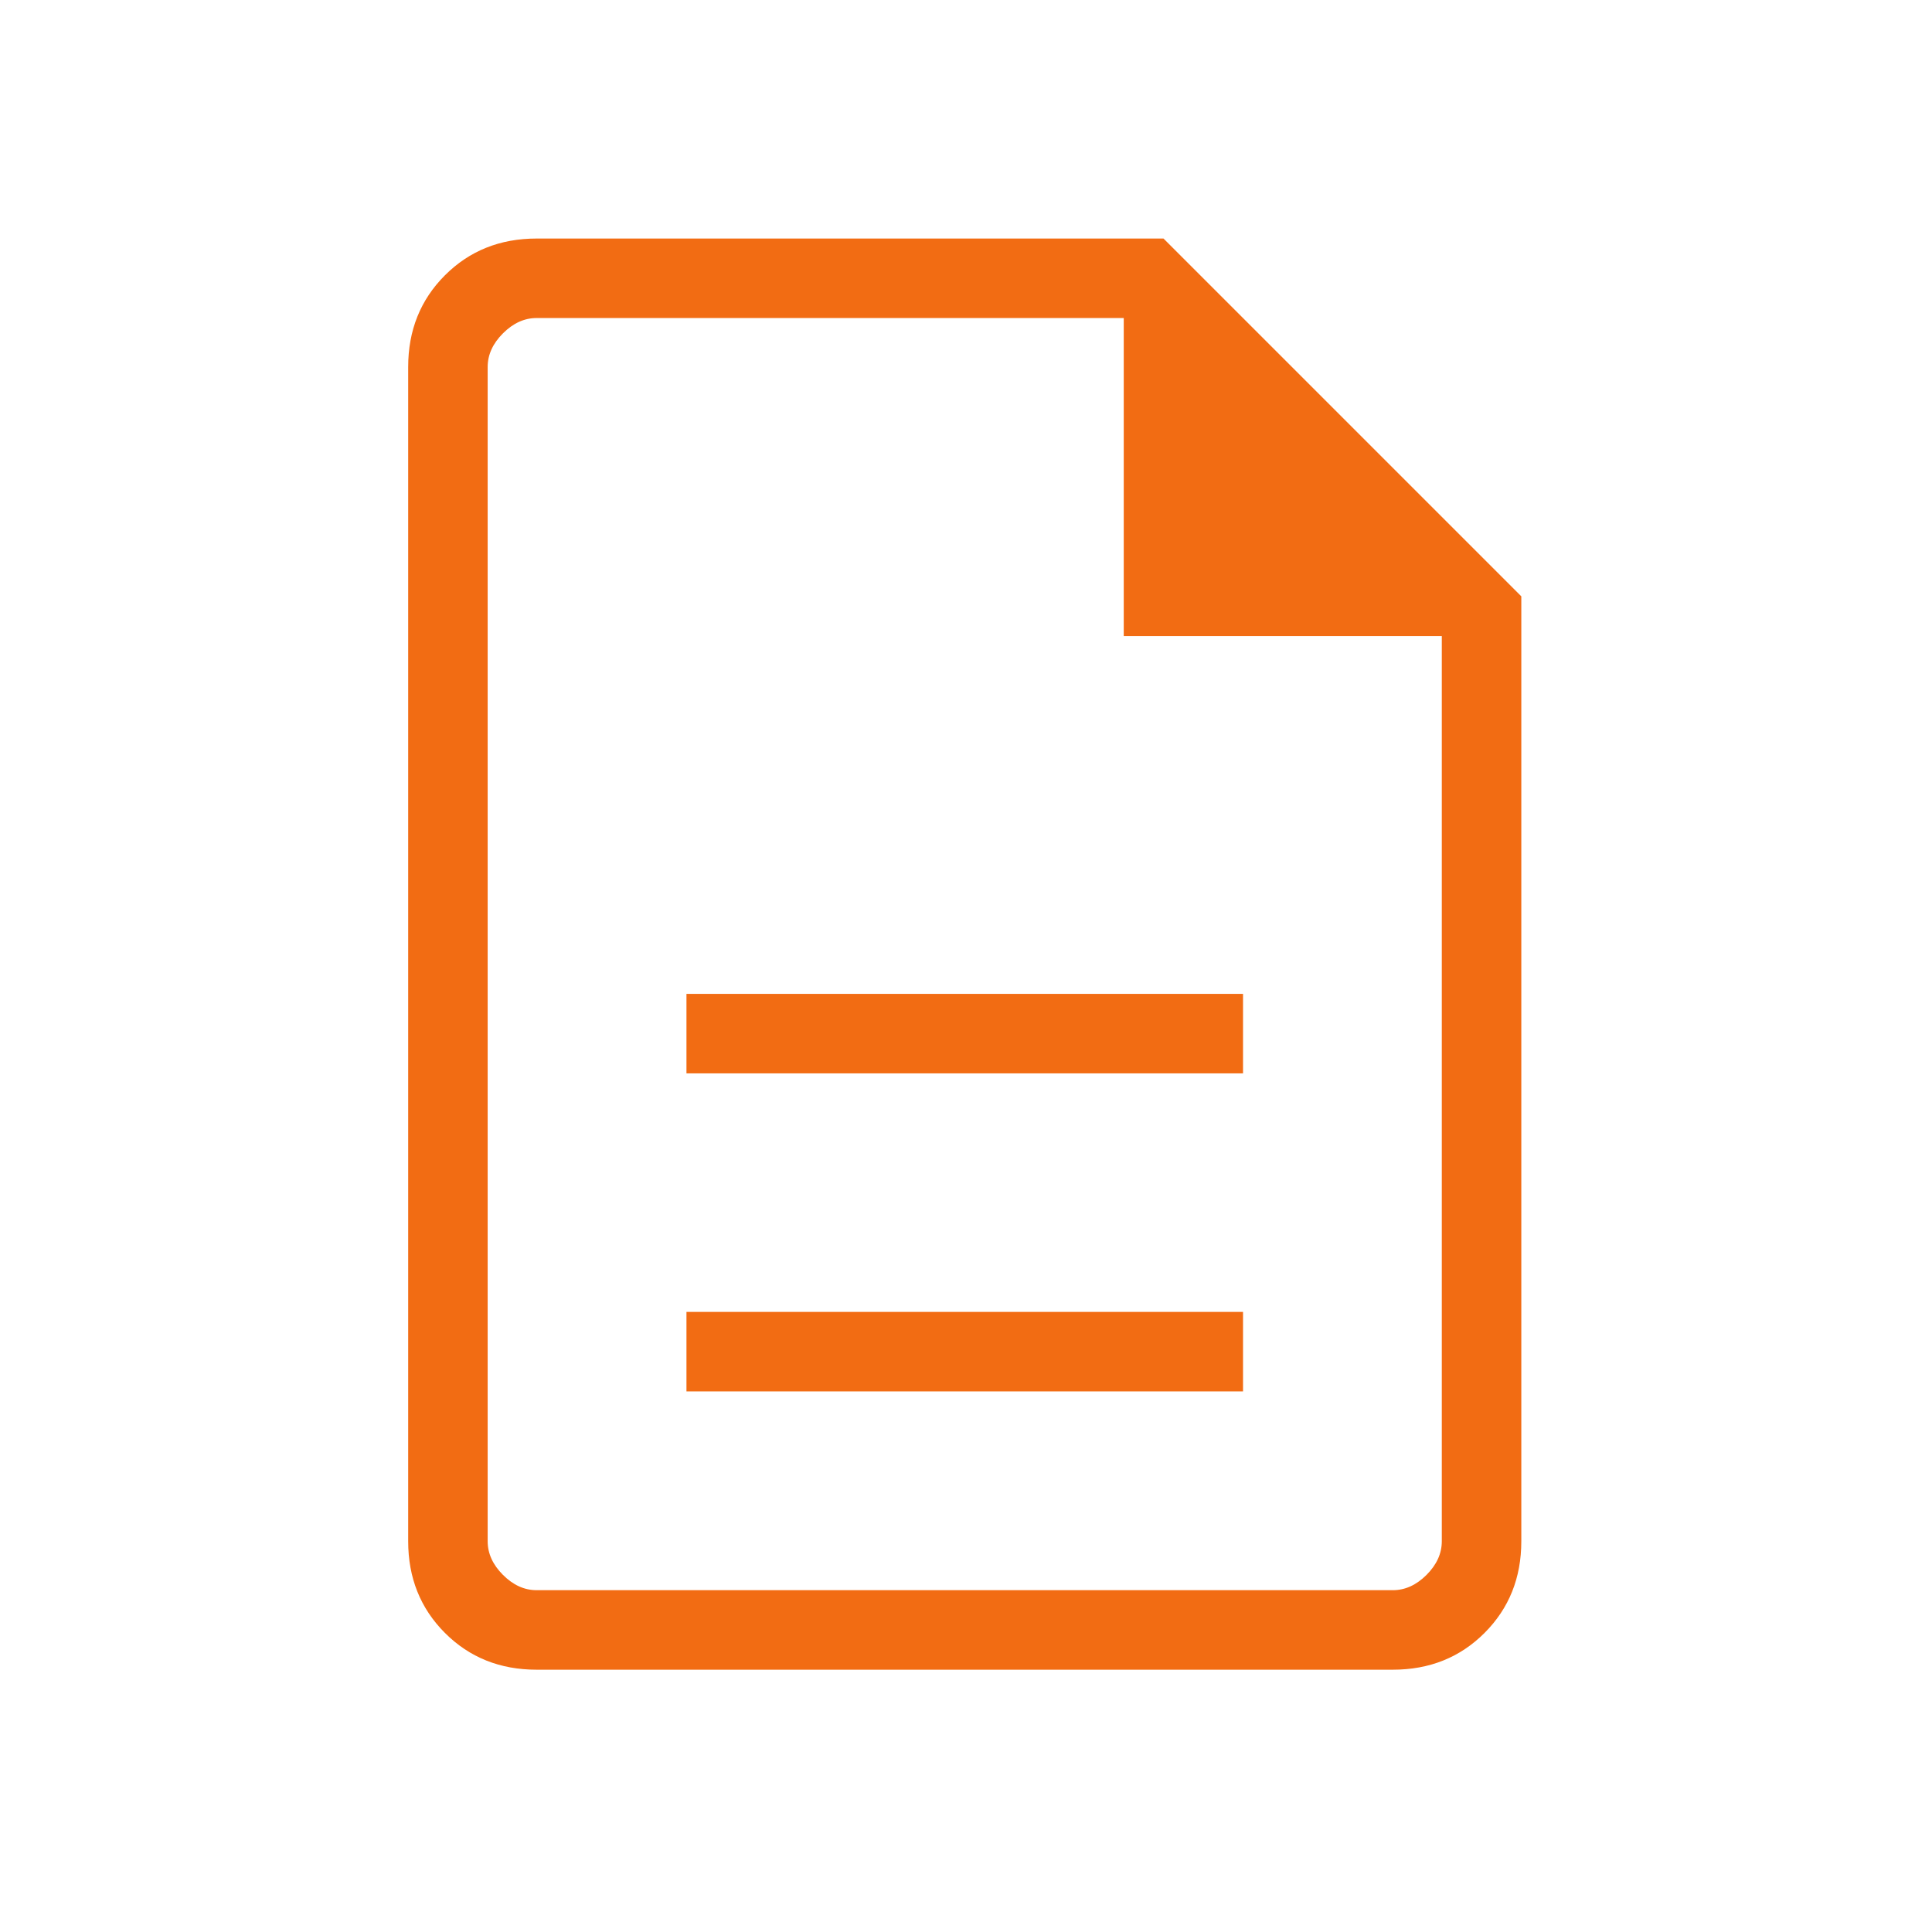 <svg width="77" height="77" viewBox="0 0 77 77" fill="none" xmlns="http://www.w3.org/2000/svg">
<path d="M27.359 55.455H49.541V52.286H27.359V55.455ZM27.359 42.78H49.541V39.611H27.359V42.78ZM21.387 66.546C19.928 66.546 18.71 66.058 17.733 65.081C16.756 64.103 16.268 62.886 16.268 61.427V14.626C16.268 13.167 16.756 11.949 17.733 10.972C18.71 9.995 19.928 9.507 21.387 9.507H46.372L60.632 23.767V61.427C60.632 62.886 60.143 64.103 59.166 65.081C58.189 66.058 56.971 66.546 55.512 66.546H21.387ZM44.787 25.351V12.675H21.387C20.899 12.675 20.452 12.879 20.046 13.285C19.64 13.691 19.436 14.138 19.436 14.626V61.427C19.436 61.915 19.64 62.362 20.046 62.768C20.452 63.174 20.899 63.377 21.387 63.377H55.512C56 63.377 56.447 63.174 56.854 62.768C57.26 62.362 57.463 61.915 57.463 61.427V25.351H44.787Z" fill="#F26C13"/>
</svg>

